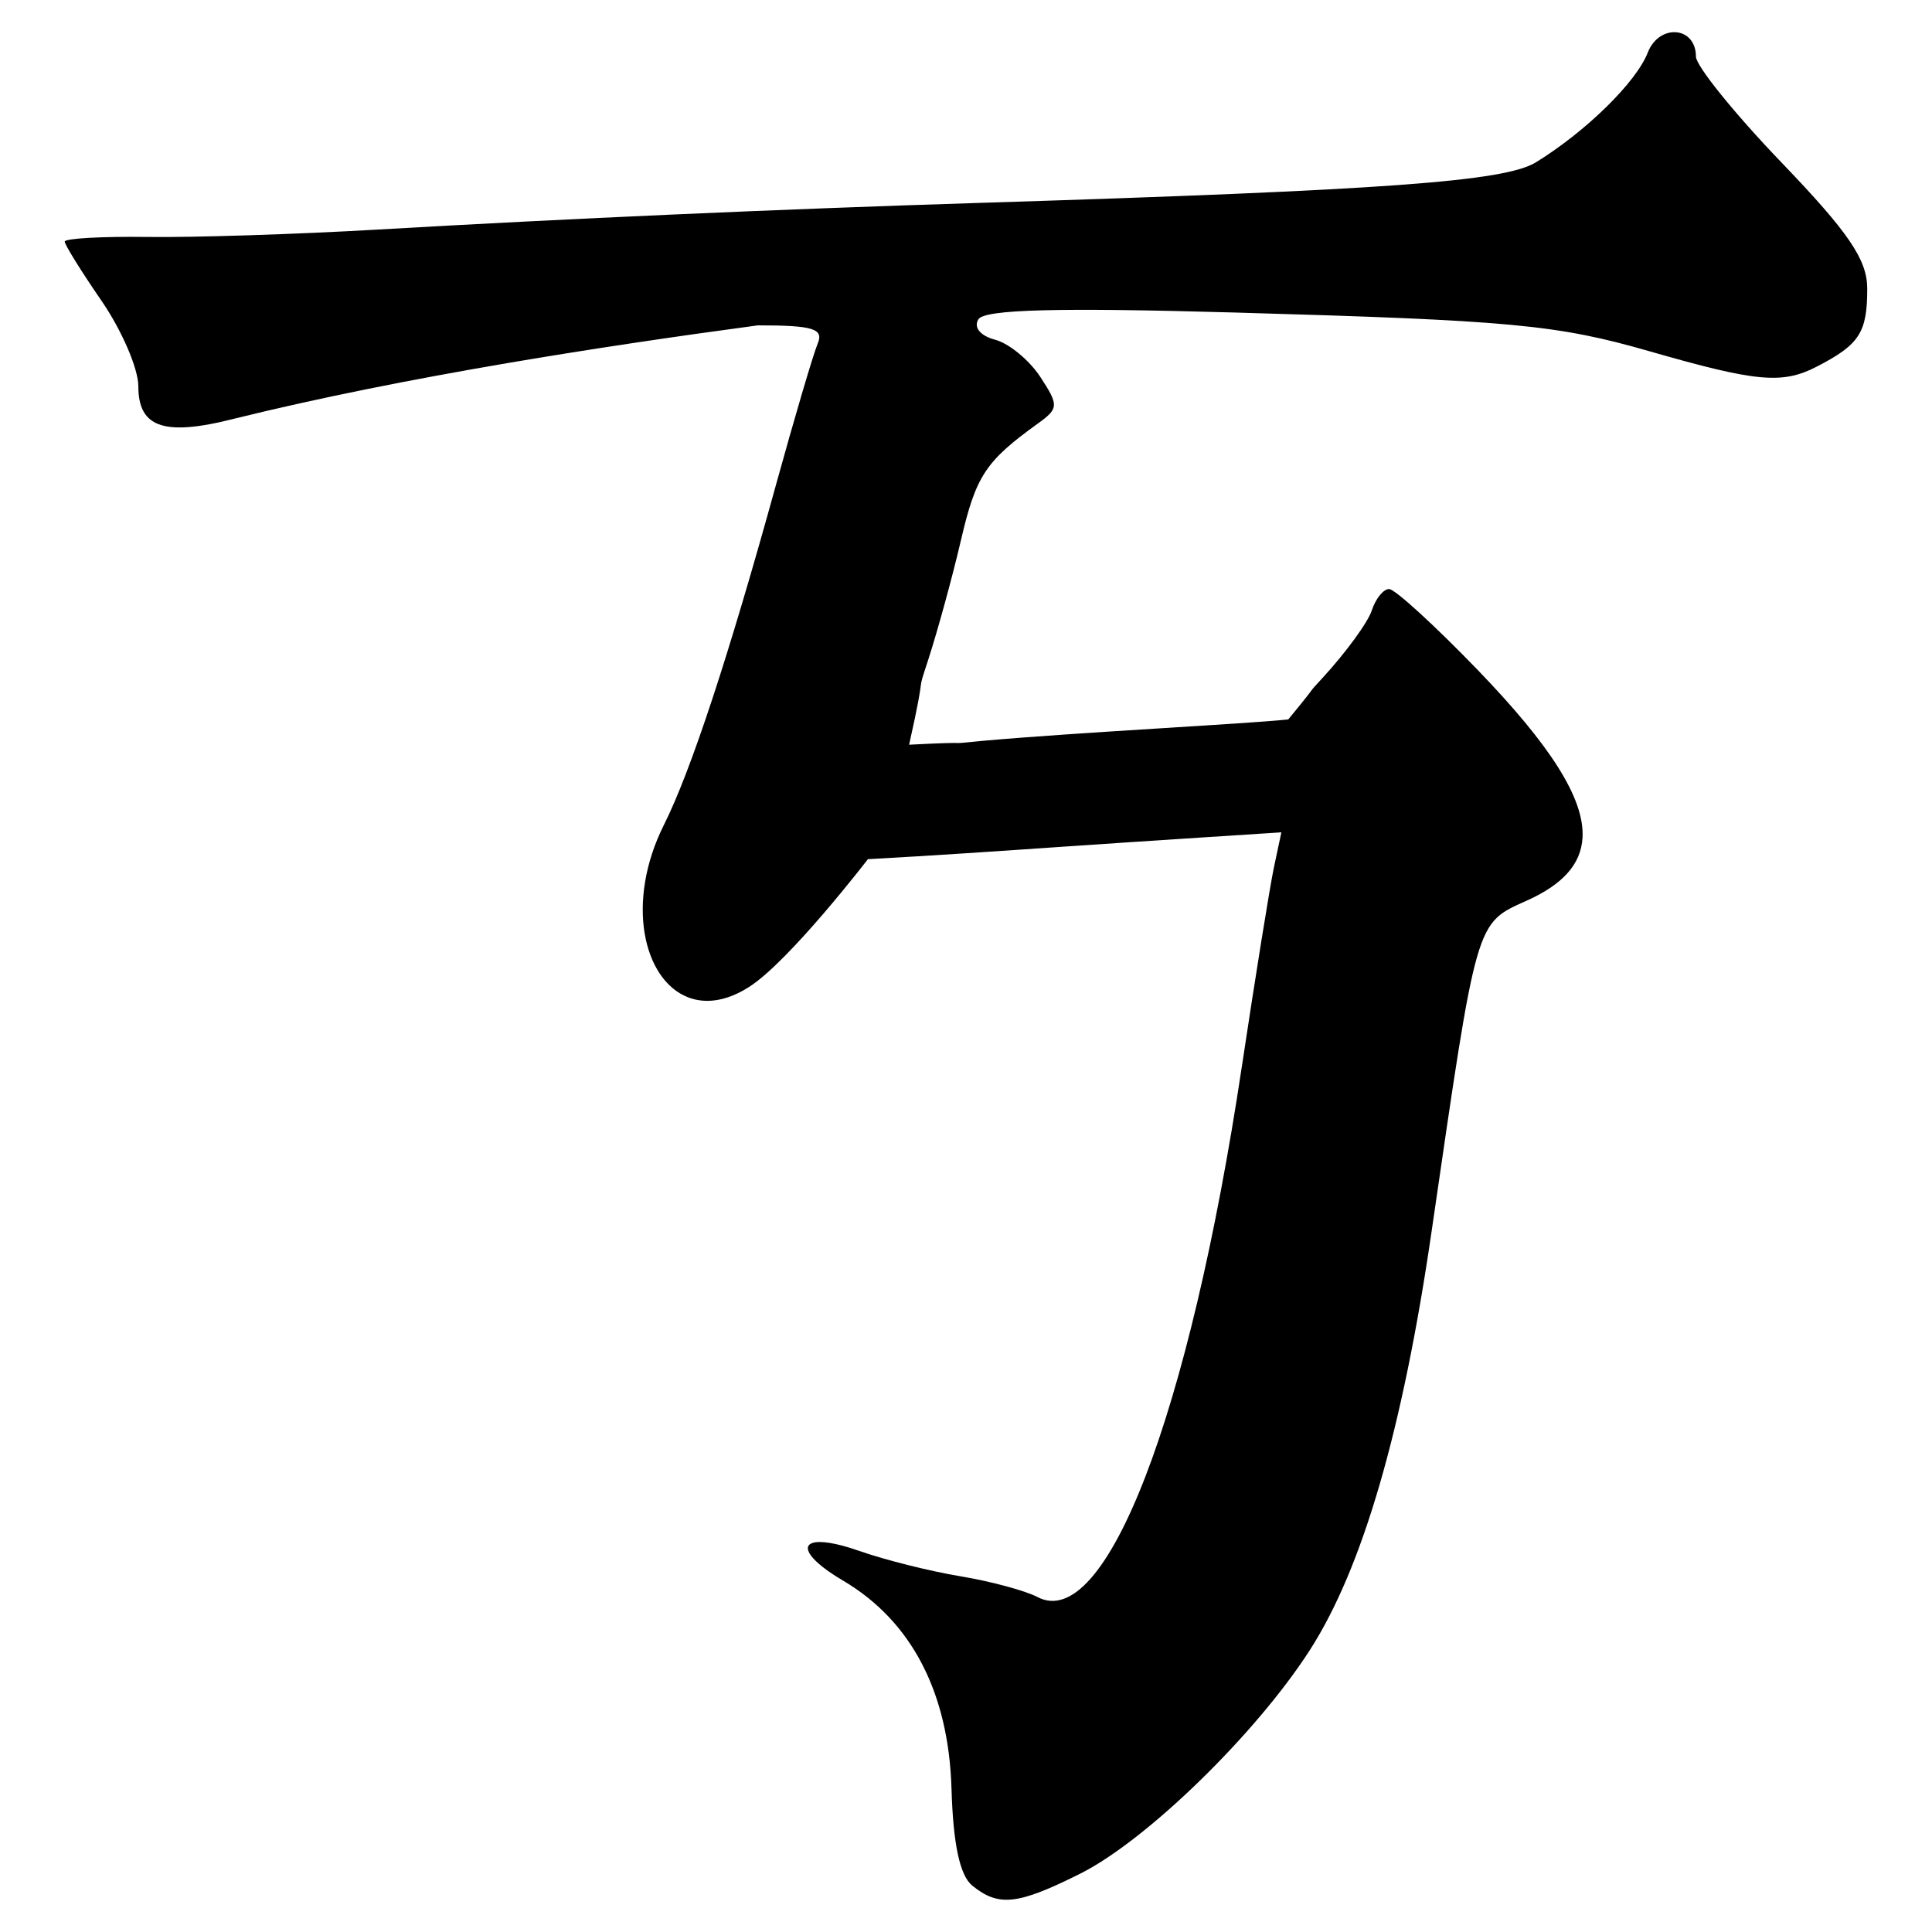 <?xml version="1.0" encoding="UTF-8" standalone="no"?>
<!-- Created with Inkscape (http://www.inkscape.org/) -->

<svg
   width="300"
   height="300"
   viewBox="0 0 79.375 79.375"
   version="1.1"
   id="svg5"
   inkscape:version="1.1 (c68e22c387, 2021-05-23)"
   sodipodi:docname="绘图-1.svg"
   xmlns:inkscape="http://www.inkscape.org/namespaces/inkscape"
   xmlns:sodipodi="http://sodipodi.sourceforge.net/DTD/sodipodi-0.dtd"
   xmlns="http://www.w3.org/2000/svg"
   xmlns:svg="http://www.w3.org/2000/svg"
   xmlns:rdf="http://www.w3.org/1999/02/22-rdf-syntax-ns#">
  <sodipodi:namedview
     id="namedview7"
     pagecolor="#ffffff"
     bordercolor="#666666"
     borderopacity="1.0"
     inkscape:pageshadow="2"
     inkscape:pageopacity="0.0"
     inkscape:pagecheckerboard="0"
     inkscape:document-units="px"
     showgrid="false"
     units="px"
     width="300px"
     inkscape:zoom="1.3833223"
     inkscape:cx="154.70003"
     inkscape:cy="156.50727"
     inkscape:window-width="1280"
     inkscape:window-height="778"
     inkscape:window-x="-6"
     inkscape:window-y="-6"
     inkscape:window-maximized="1"
     inkscape:current-layer="layer1" />
  <defs
     id="defs2" />
  <g
     inkscape:label="图层 1"
     inkscape:groupmode="layer"
     id="layer1">
    <path
       style="fill:#000000;stroke-width:0.504"
       d="m 39.948,77.472 c -0.513,-0.417 -0.788,-1.695 -0.856,-3.984 -0.118,-3.962 -1.646,-6.893 -4.461,-8.553 -1.339,-0.79 -1.712,-1.386 -1.254,-1.542 0.3,-0.102 0.956,-0.016 1.93,0.327 1.036,0.365 2.901,0.833 4.144,1.039 1.243,0.206 2.672,0.591 3.175,0.855 2.798,1.471 6.236,-7.448 8.389,-21.761 0.563,-3.741 1.159,-7.445 1.326,-8.23 l 0.303,-1.427 c 0,0 -5.961,0.382 -8.939,0.588 -2.681,0.185 -5.363,0.368 -8.048,0.515 0,0 -3.214,4.183 -4.88,5.248 -0.951,0.608 -1.816,0.701 -2.522,0.422 -1.819,-0.717 -2.573,-3.9 -0.974,-7.088 1.098,-2.189 2.657,-6.923 4.6,-13.963 0.765,-2.771 1.535,-5.379 1.711,-5.795 0.263,-0.619 -0.181,-0.756 -2.455,-0.756 -3.369,0.452 -6.854,0.966 -10.273,1.548 -3.92,0.668 -7.753,1.426 -11.225,2.283 -1.506,0.385 -2.516,0.471 -3.139,0.224 -0.572,-0.227 -0.817,-0.736 -0.817,-1.555 0,-0.721 -0.68,-2.299 -1.512,-3.508 -0.831,-1.208 -1.512,-2.304 -1.512,-2.434 0,-0.13 1.531,-0.216 3.401,-0.19 1.871,0.026 6.122,-0.11 9.448,-0.303 7.864,-0.455 16.534,-0.84 24.691,-1.095 16.754,-0.524 21.625,-0.879 22.908,-1.671 2.059,-1.271 4.117,-3.29 4.588,-4.501 0.47,-1.208 1.981,-1.086 1.981,0.159 0,0.38 1.583,2.34 3.518,4.355 2.757,2.871 3.519,3.991 3.52,5.176 0.002,1.811 -0.318,2.304 -2.084,3.213 -1.409,0.725 -2.469,0.627 -6.864,-0.637 -3.805,-1.094 -5.679,-1.269 -17.064,-1.592 -7.265,-0.206 -10.256,-0.127 -10.506,0.279 -0.205,0.331 0.08,0.68 0.684,0.838 0.569,0.149 1.405,0.836 1.858,1.526 0.769,1.174 0.763,1.298 -0.103,1.922 -2.144,1.545 -2.539,2.144 -3.153,4.78 -0.355,1.524 -0.963,3.743 -1.35,4.931 -0.55,1.687 0,0 -0.782,3.481 2.975,-0.155 1.248,0.019 2.975,-0.155 2.011,-0.18 4.677,-0.351 7.083,-0.502 2.399,-0.151 4.54,-0.281 5.518,-0.381 1.408,-1.705 0.658,-0.89 1.408,-1.705 0.957,-1.039 1.867,-2.286 2.024,-2.771 0.157,-0.485 0.477,-0.882 0.713,-0.882 0.235,0 1.864,1.487 3.619,3.304 2.993,3.099 4.413,5.295 4.327,6.905 -0.059,1.104 -0.825,1.932 -2.276,2.586 -2.129,0.96 -2.046,0.675 -3.923,13.582 -1.186,8.16 -2.836,13.839 -5,17.209 -2.218,3.453 -6.718,7.834 -9.449,9.198 -2.559,1.278 -3.341,1.364 -4.423,0.486 z"
       id="path3951"
       sodipodi:nodetypes="ssssssssscscssssscscssssscsssssssssssssssccscsssssssssss" />
  </g>
</svg>
